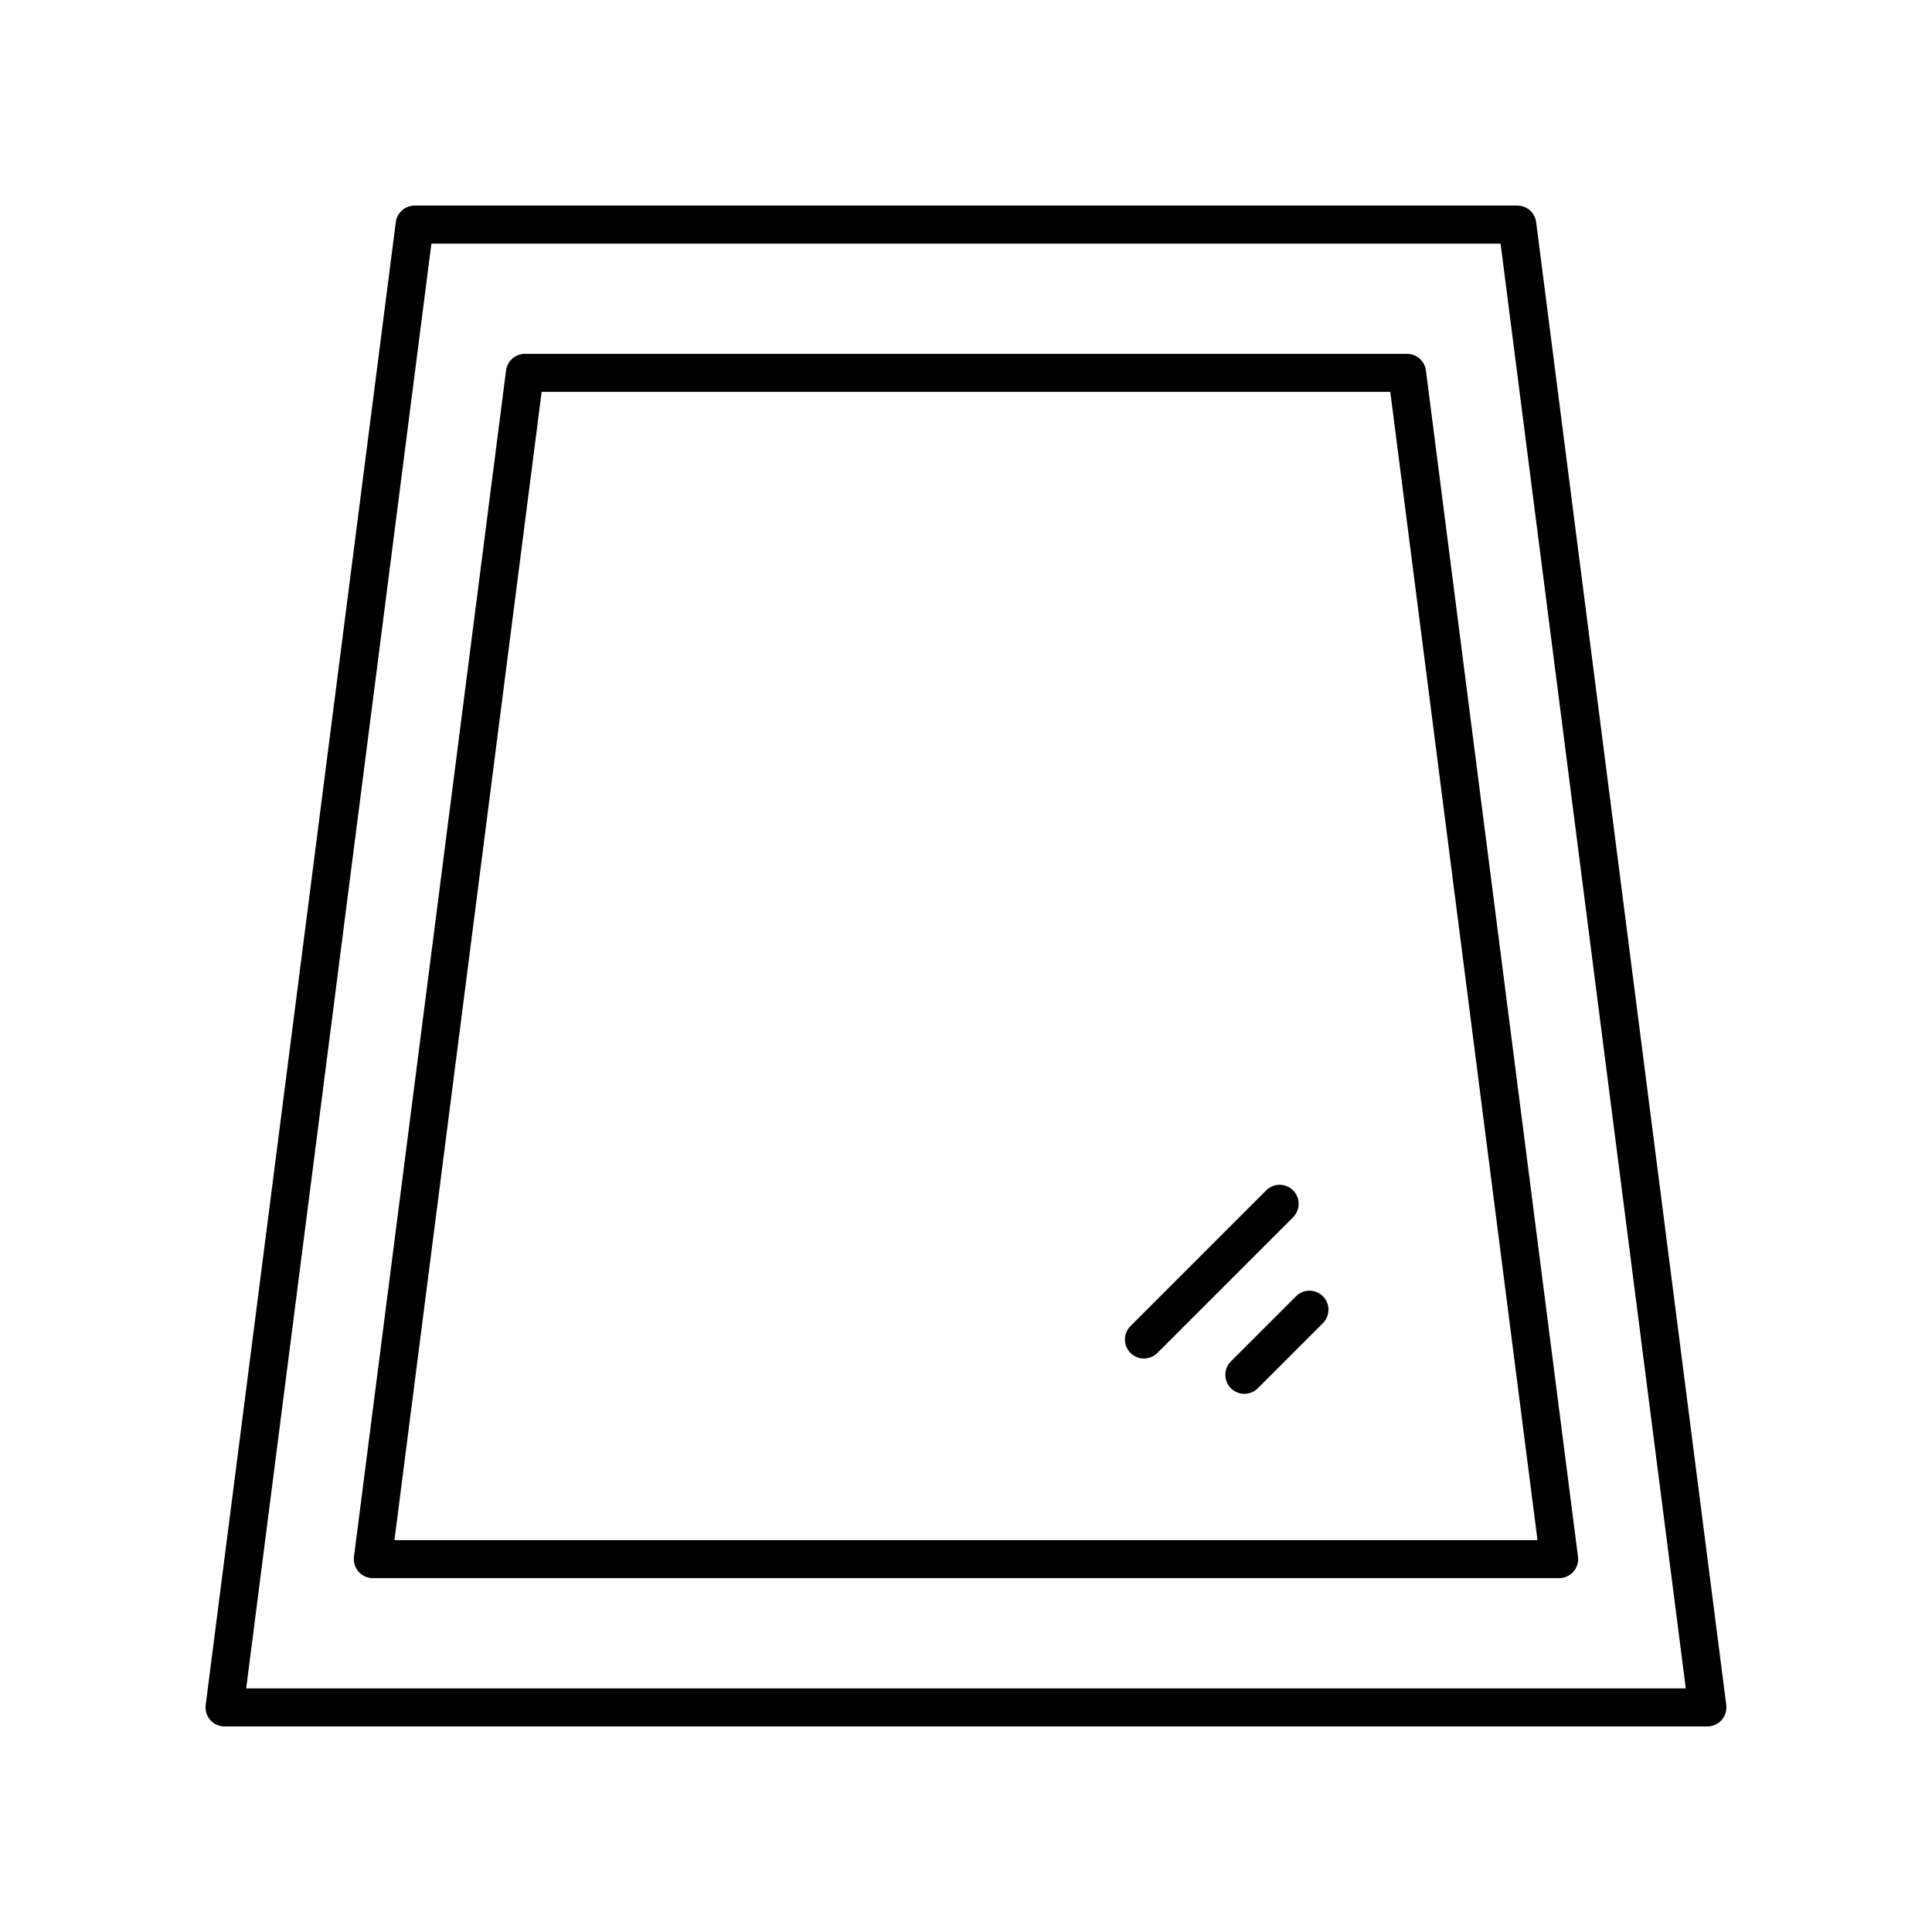 <?xml version="1.0" encoding="UTF-8"?>
<!-- Uploaded to: ICON Repo, www.iconrepo.com, Generator: ICON Repo Mixer Tools -->
<svg fill="#000000" width="800px" height="800px" version="1.1" viewBox="144 144 512 512" xmlns="http://www.w3.org/2000/svg">
 <g>
  <path d="m546.1 198.48h-292.21c-2.535 0-4.676 1.883-5 4.398l-50.383 392.97c-0.184 1.434 0.262 2.879 1.215 3.969 0.961 1.082 2.34 1.707 3.785 1.707h392.97c1.445 0 2.824-0.621 3.785-1.711 0.953-1.086 1.398-2.535 1.215-3.969l-50.383-392.97c-0.324-2.512-2.465-4.394-5-4.394zm-336.86 392.97 49.086-382.89h283.34l49.086 382.89z"/>
  <path d="m516.88 237.77h-233.77c-2.535 0-4.676 1.883-5 4.398l-40.305 314.38c-0.184 1.434 0.262 2.879 1.215 3.969 0.961 1.086 2.336 1.711 3.785 1.711h314.38c1.445 0 2.824-0.621 3.785-1.711 0.953-1.086 1.398-2.535 1.215-3.969l-40.305-314.38c-0.324-2.512-2.465-4.398-5-4.398zm-268.35 314.38 39.012-304.3h224.9l39.012 304.3z"/>
  <path d="m486.68 459.46c-1.969-1.969-5.156-1.969-7.125 0l-35.965 35.961c-1.969 1.969-1.969 5.156 0 7.125 0.984 0.984 2.273 1.477 3.562 1.477 1.289 0 2.578-0.492 3.562-1.477l35.965-35.961c1.969-1.969 1.969-5.156 0-7.125z"/>
  <path d="m487.46 487.52-17.254 17.254c-1.969 1.969-1.969 5.156 0 7.125 0.984 0.984 2.273 1.477 3.562 1.477s2.578-0.492 3.562-1.477l17.254-17.254c1.969-1.969 1.969-5.156 0-7.125s-5.156-1.969-7.125 0z"/>
 </g>
</svg>